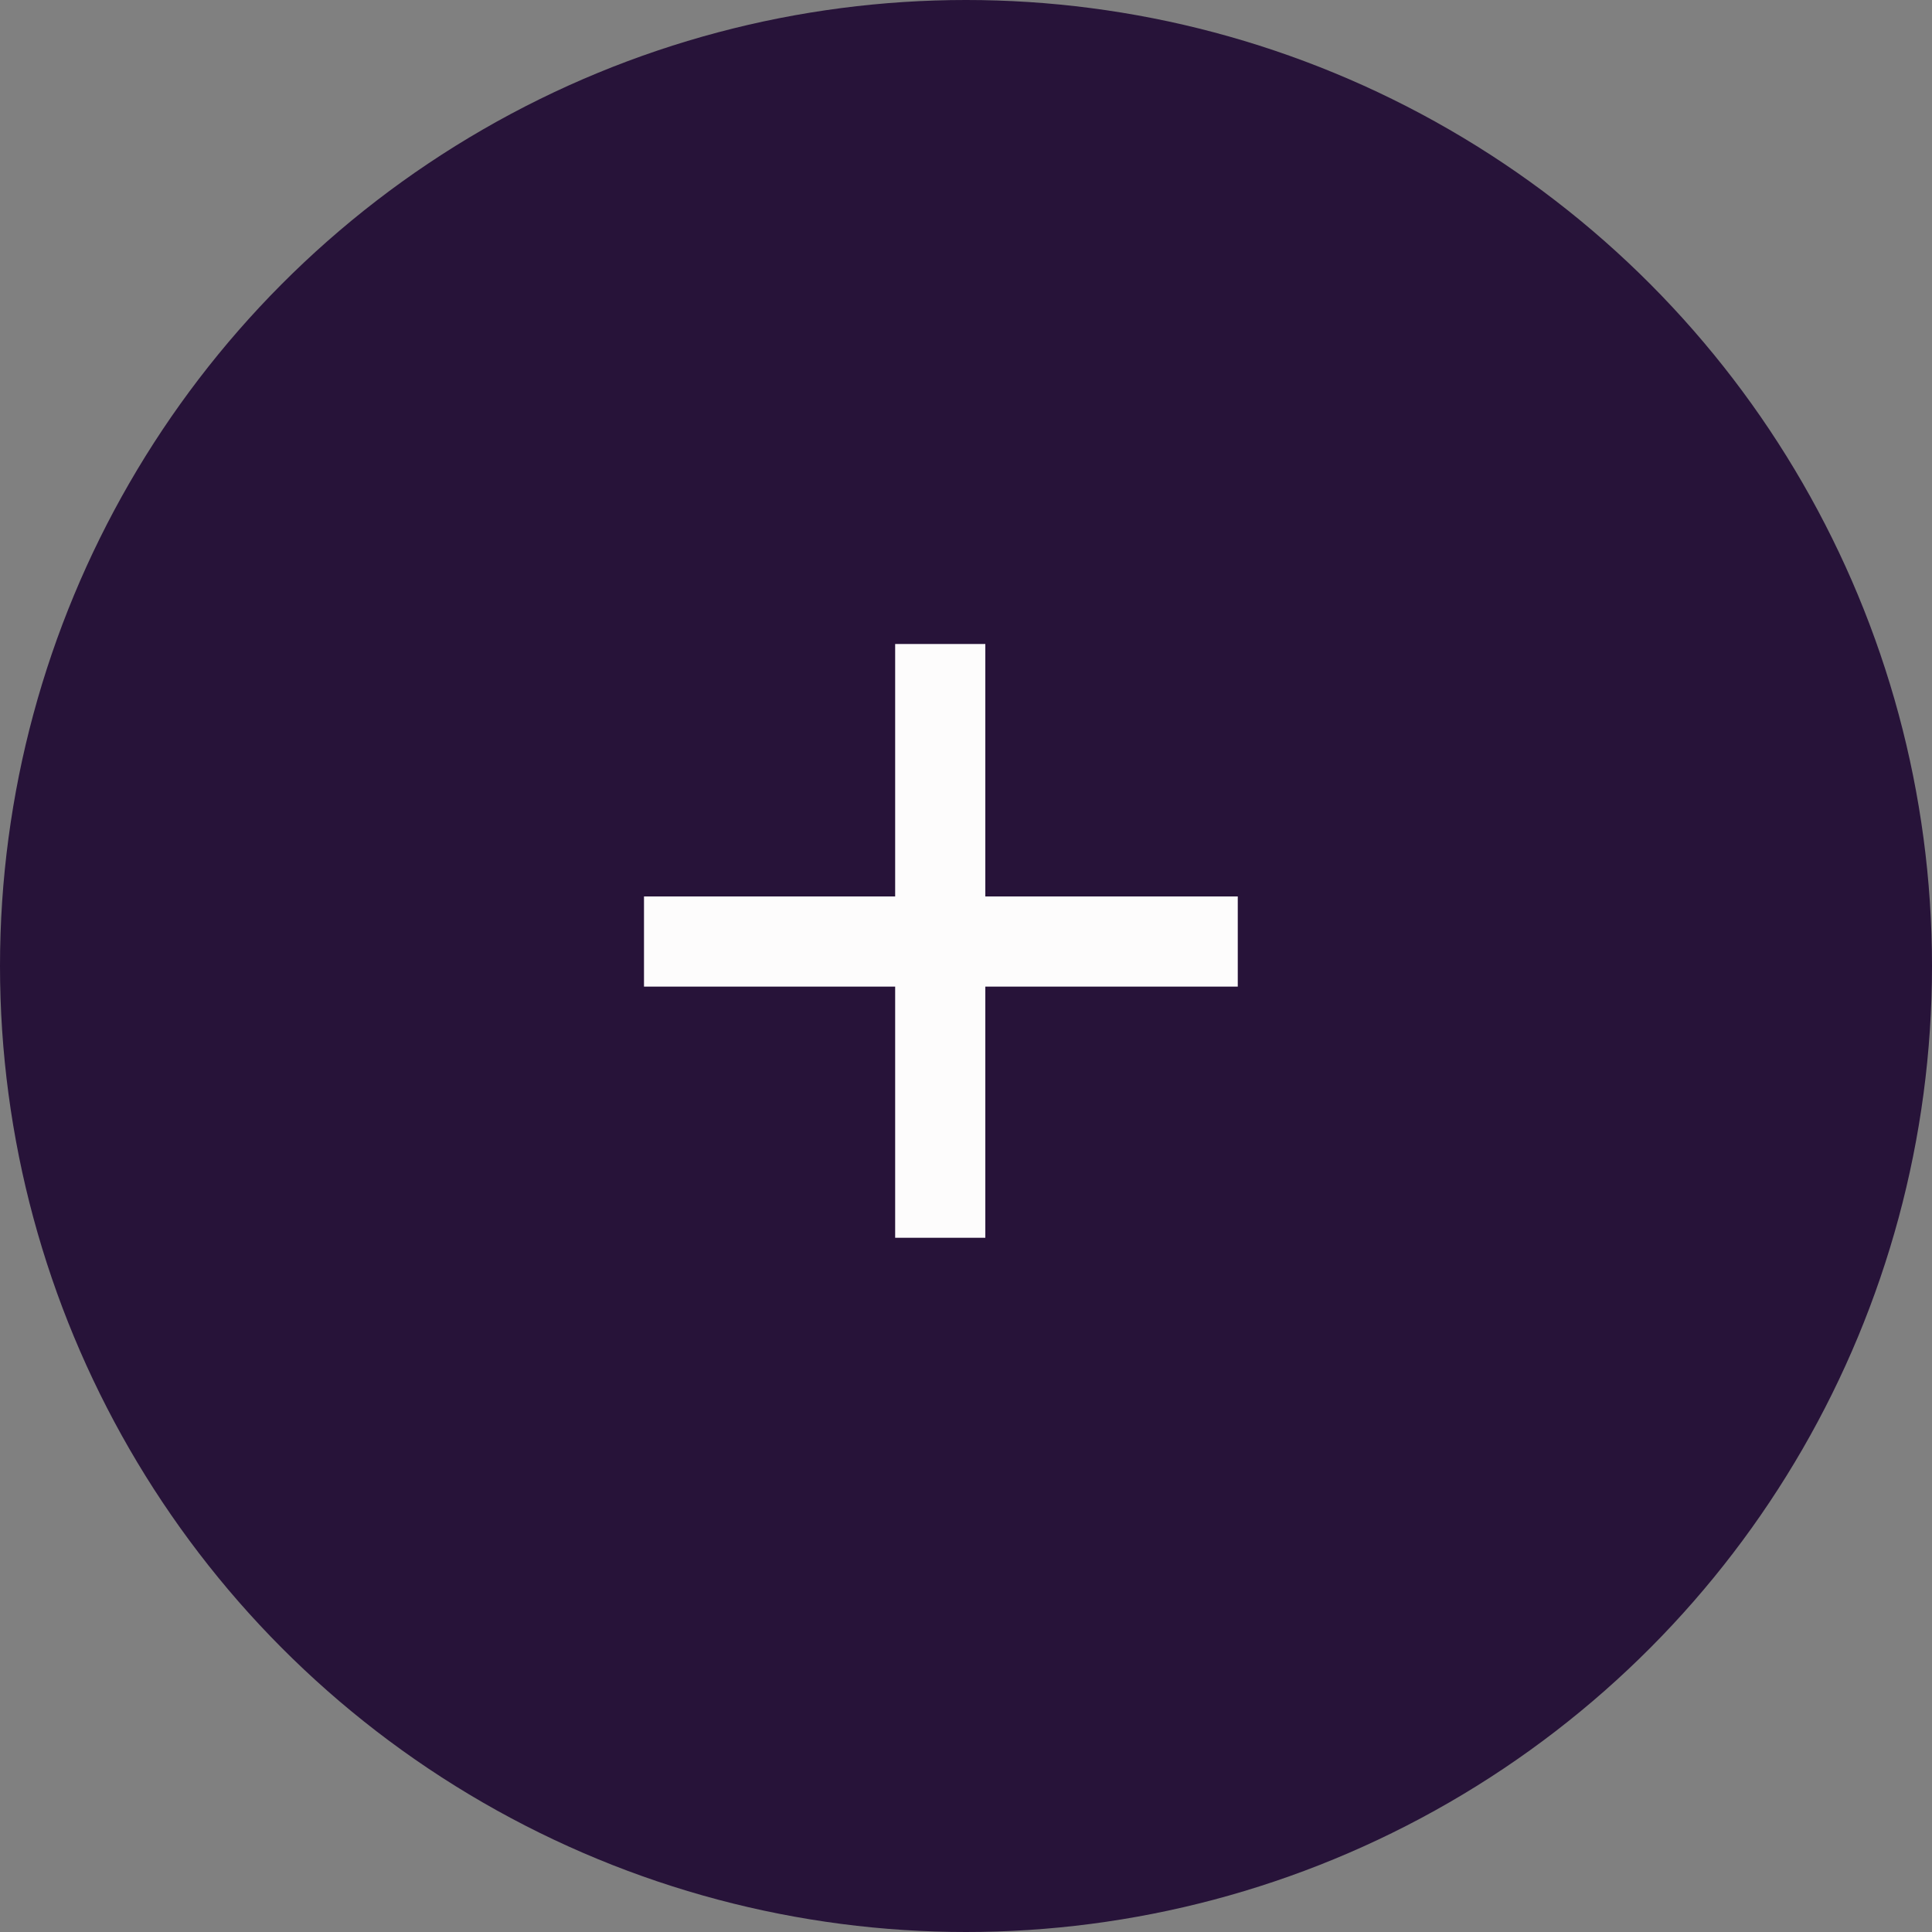 <?xml version="1.0" encoding="UTF-8"?> <svg xmlns="http://www.w3.org/2000/svg" width="18" height="18" viewBox="0 0 18 18" fill="none"><rect x="0" y="0" width="18" height="18" fill="#808080" stroke="none"/> <circle cx="9" cy="9" r="9" fill="#271339"></circle> <path d="M6 9.192V8.352H8.34V6H9.18V8.352H11.532V9.192H9.18V11.532H8.34V9.192H6Z" fill="#FDFCFC"></path> </svg> 